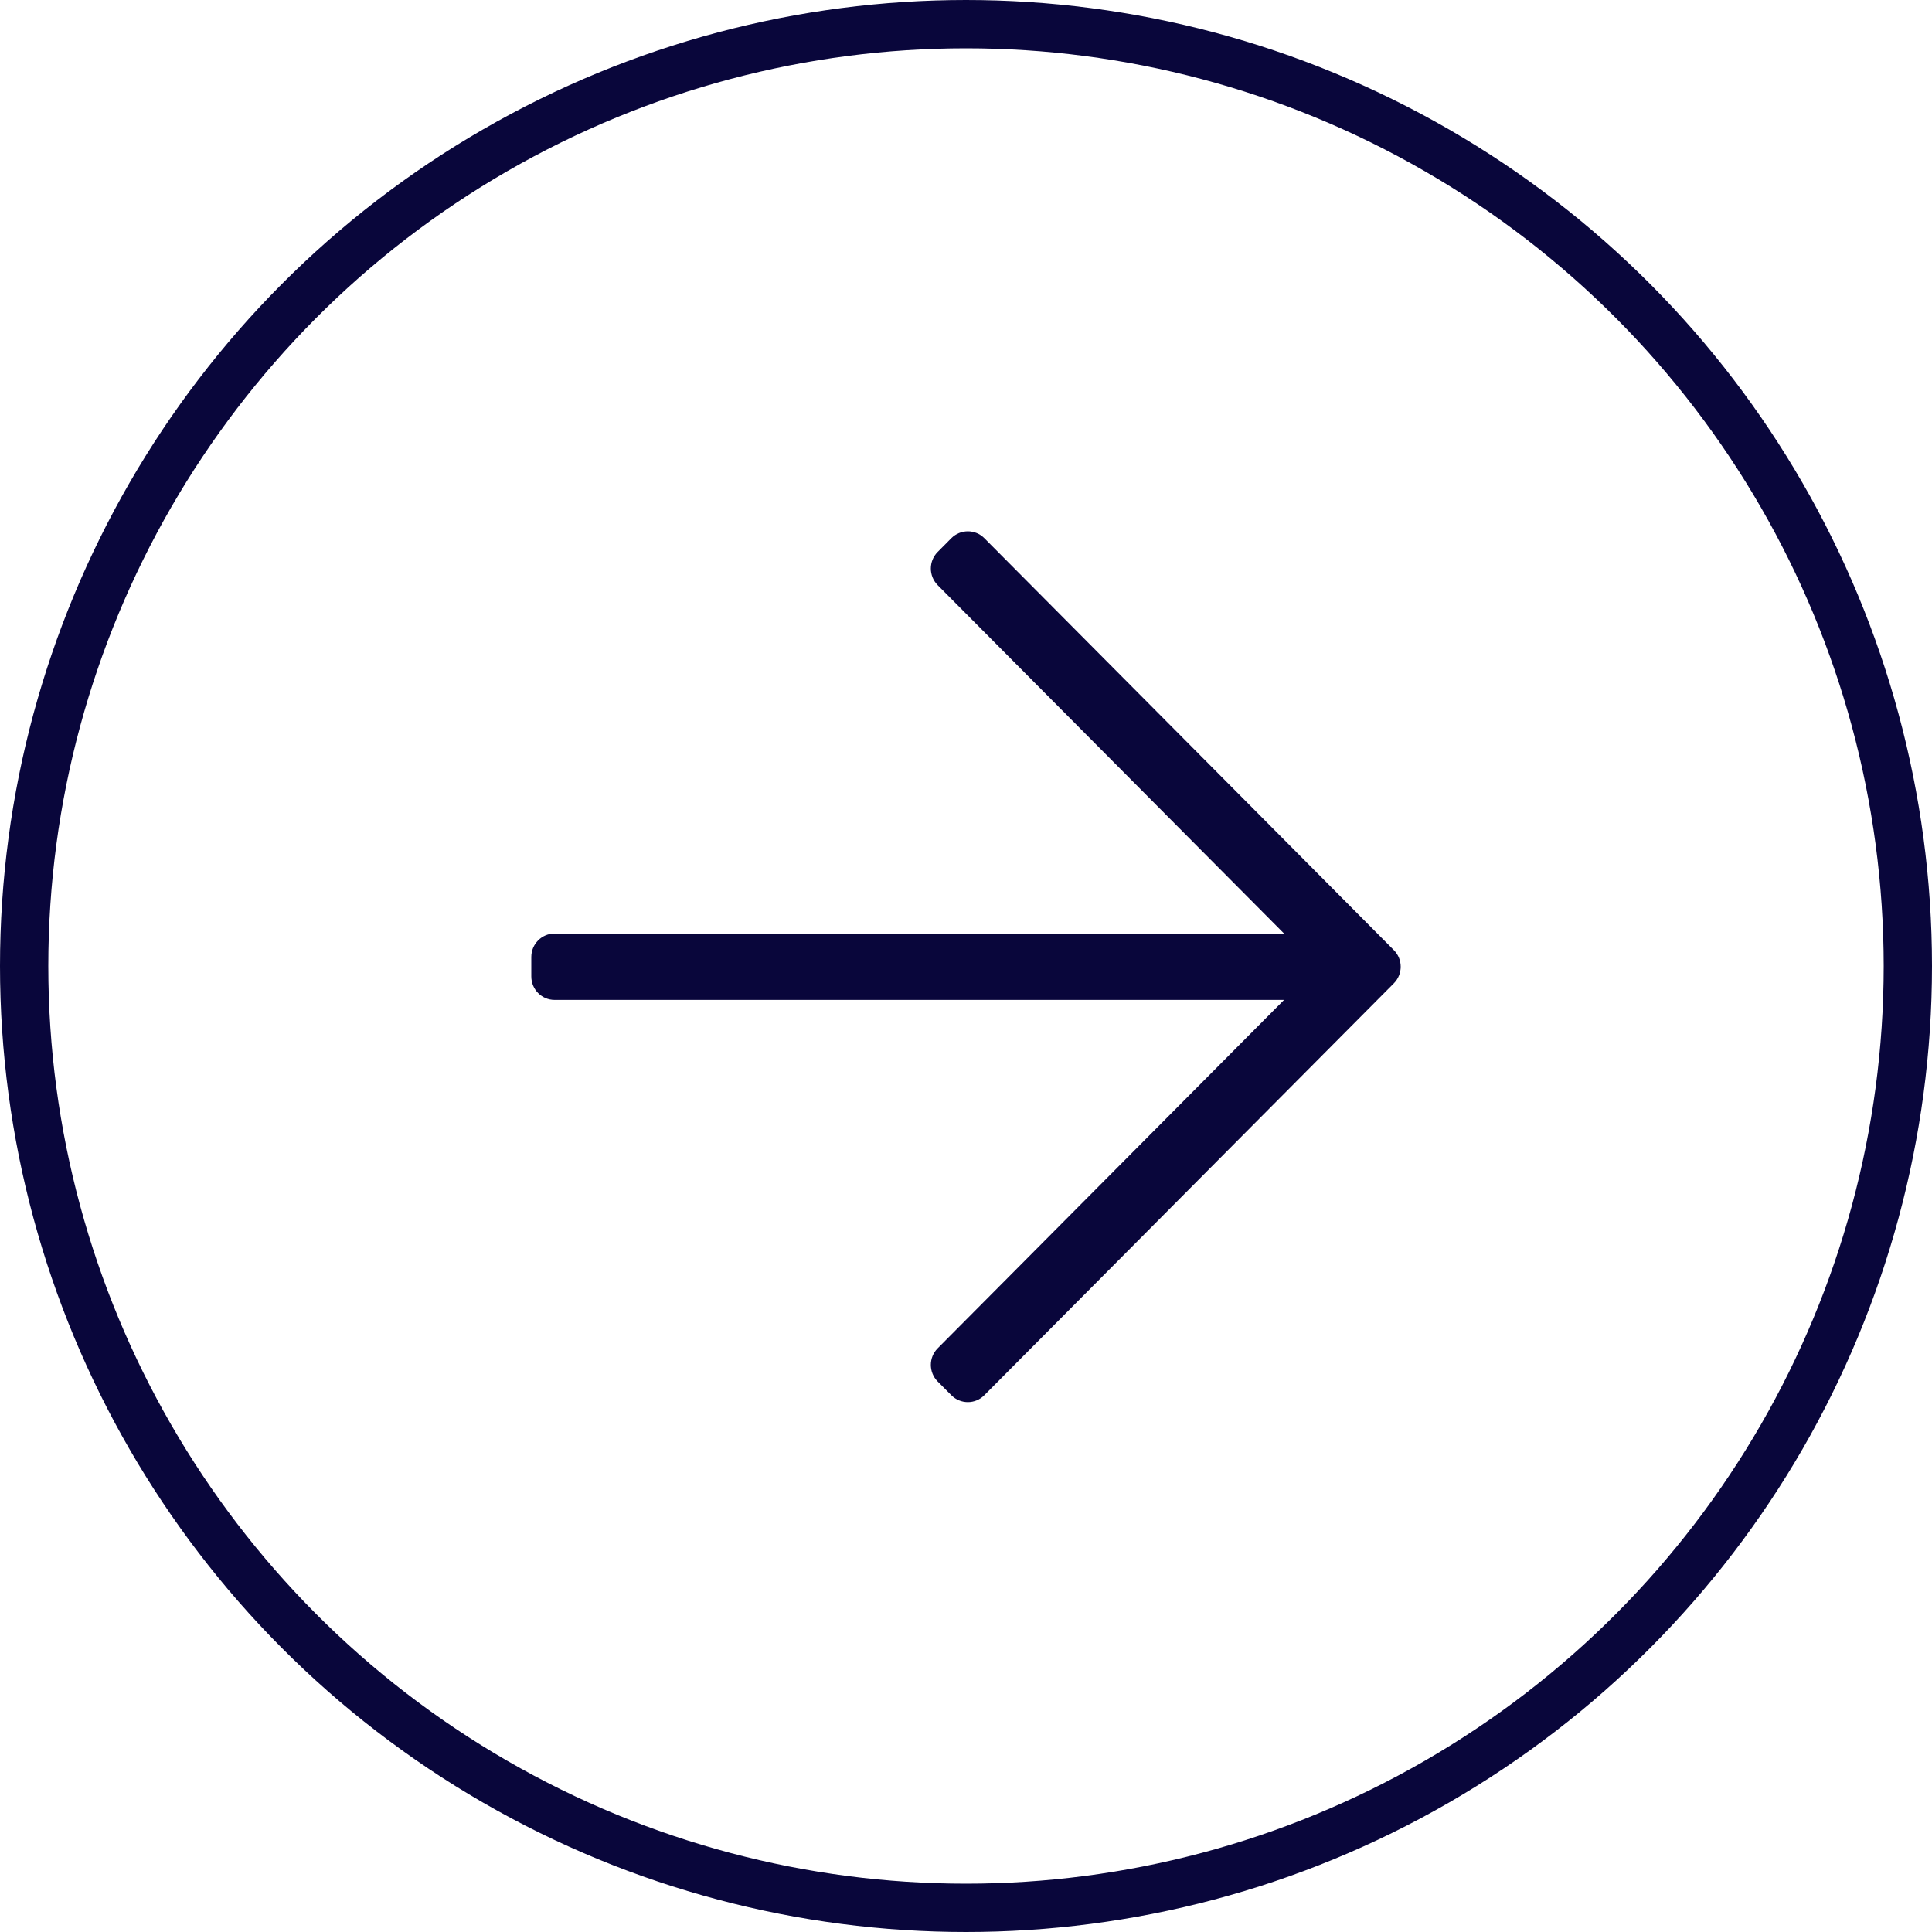 <svg width="40" height="40" viewBox="0 0 40 40" fill="none" xmlns="http://www.w3.org/2000/svg">
<circle cx="20" cy="20" r="19.5" stroke="#09063B"/>
<path d="M19.697 11.142L19.413 11.428C19.225 11.617 19.225 11.924 19.413 12.114L26.585 19.328H11.482C11.216 19.328 11 19.545 11 19.813V20.217C11 20.485 11.216 20.702 11.482 20.702H26.585L19.413 27.916C19.225 28.105 19.225 28.412 19.413 28.602L19.697 28.887C19.886 29.077 20.191 29.077 20.379 28.887L28.859 20.358C29.047 20.168 29.047 19.861 28.859 19.672L20.379 11.142C20.191 10.953 19.886 10.953 19.697 11.142Z" fill="#09063B"/>
</svg>
